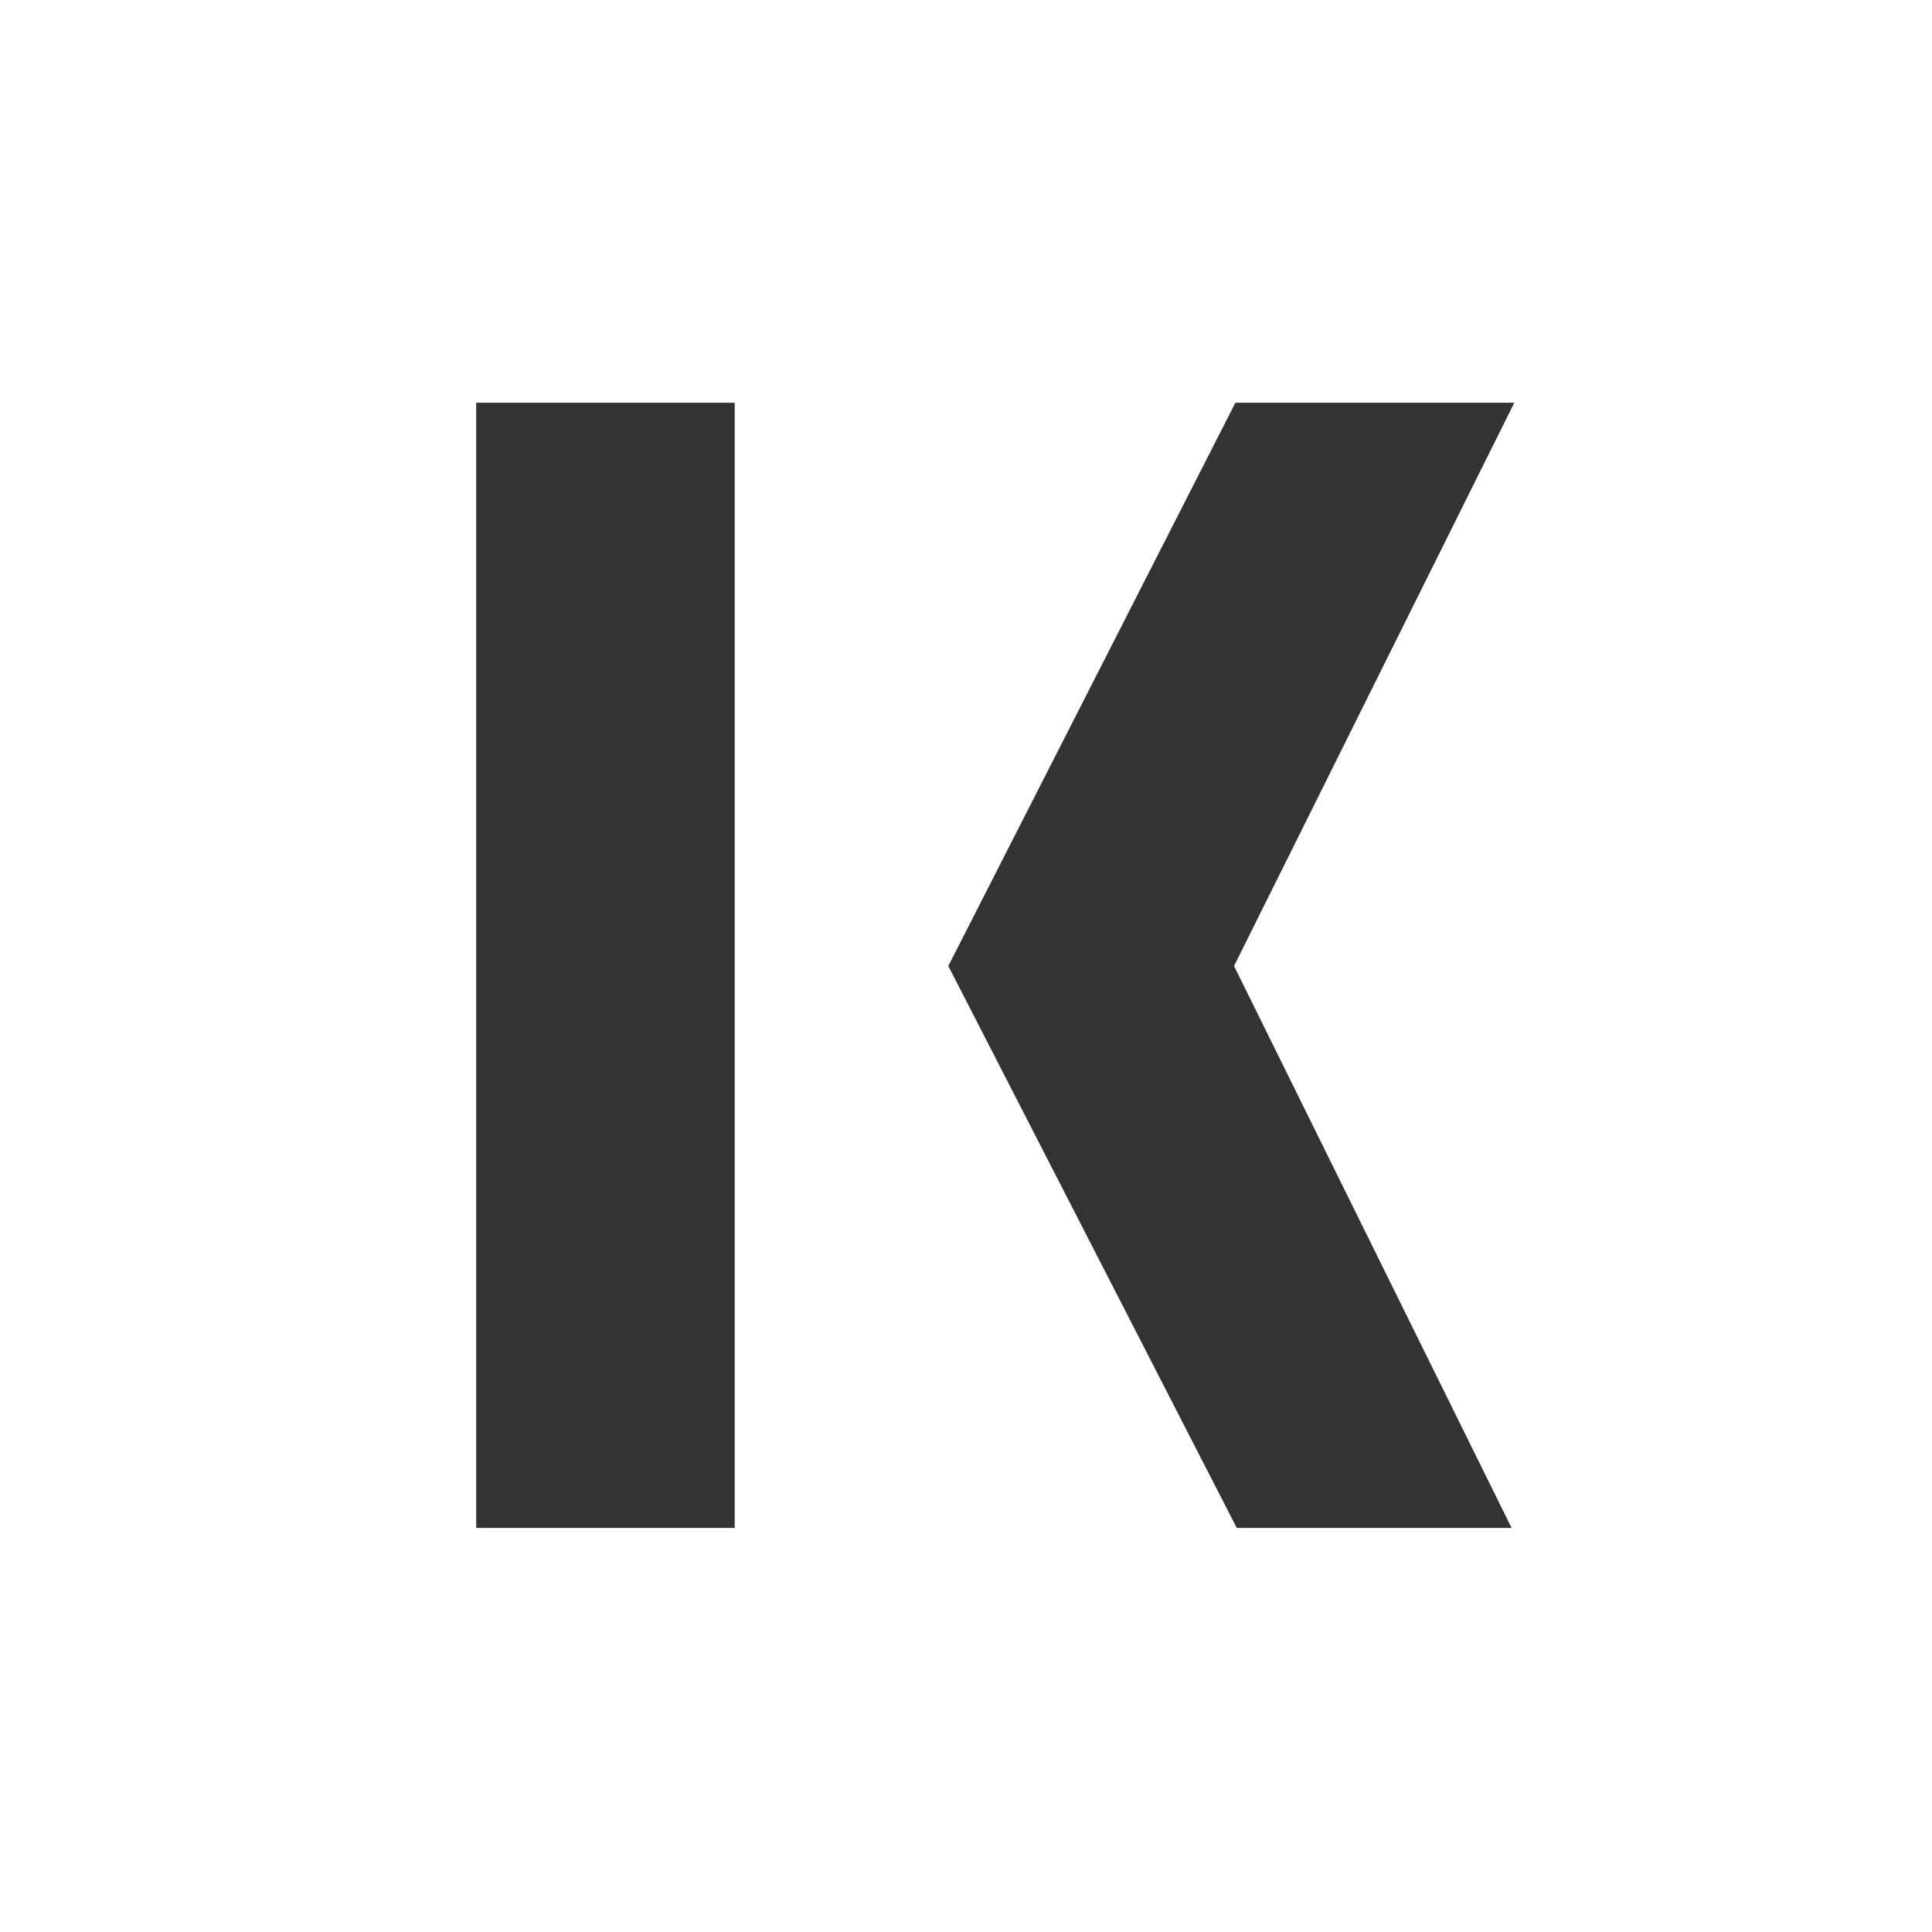<?xml version="1.0" encoding="UTF-8"?> <!-- Generator: Adobe Illustrator 24.2.1, SVG Export Plug-In . SVG Version: 6.00 Build 0) --> <svg xmlns="http://www.w3.org/2000/svg" xmlns:xlink="http://www.w3.org/1999/xlink" version="1.1" id="Laag_1" x="0px" y="0px" viewBox="0 0 142 142" style="enable-background:new 0 0 142 142;" xml:space="preserve"><rect x="0" y="0" width="142" height="142" fill="#333333" stroke="none"/> <style type="text/css"> .st0{fill:#FFFFFF;} </style> <path class="st0" d="M6,0H0v142h6h136V0H6z M54,112.3H35V29.6h19V112.3z M111.1,112.3H90.9L69.7,71l21.1-41.4h20.5L90.7,71 L111.1,112.3z"></path> </svg> 